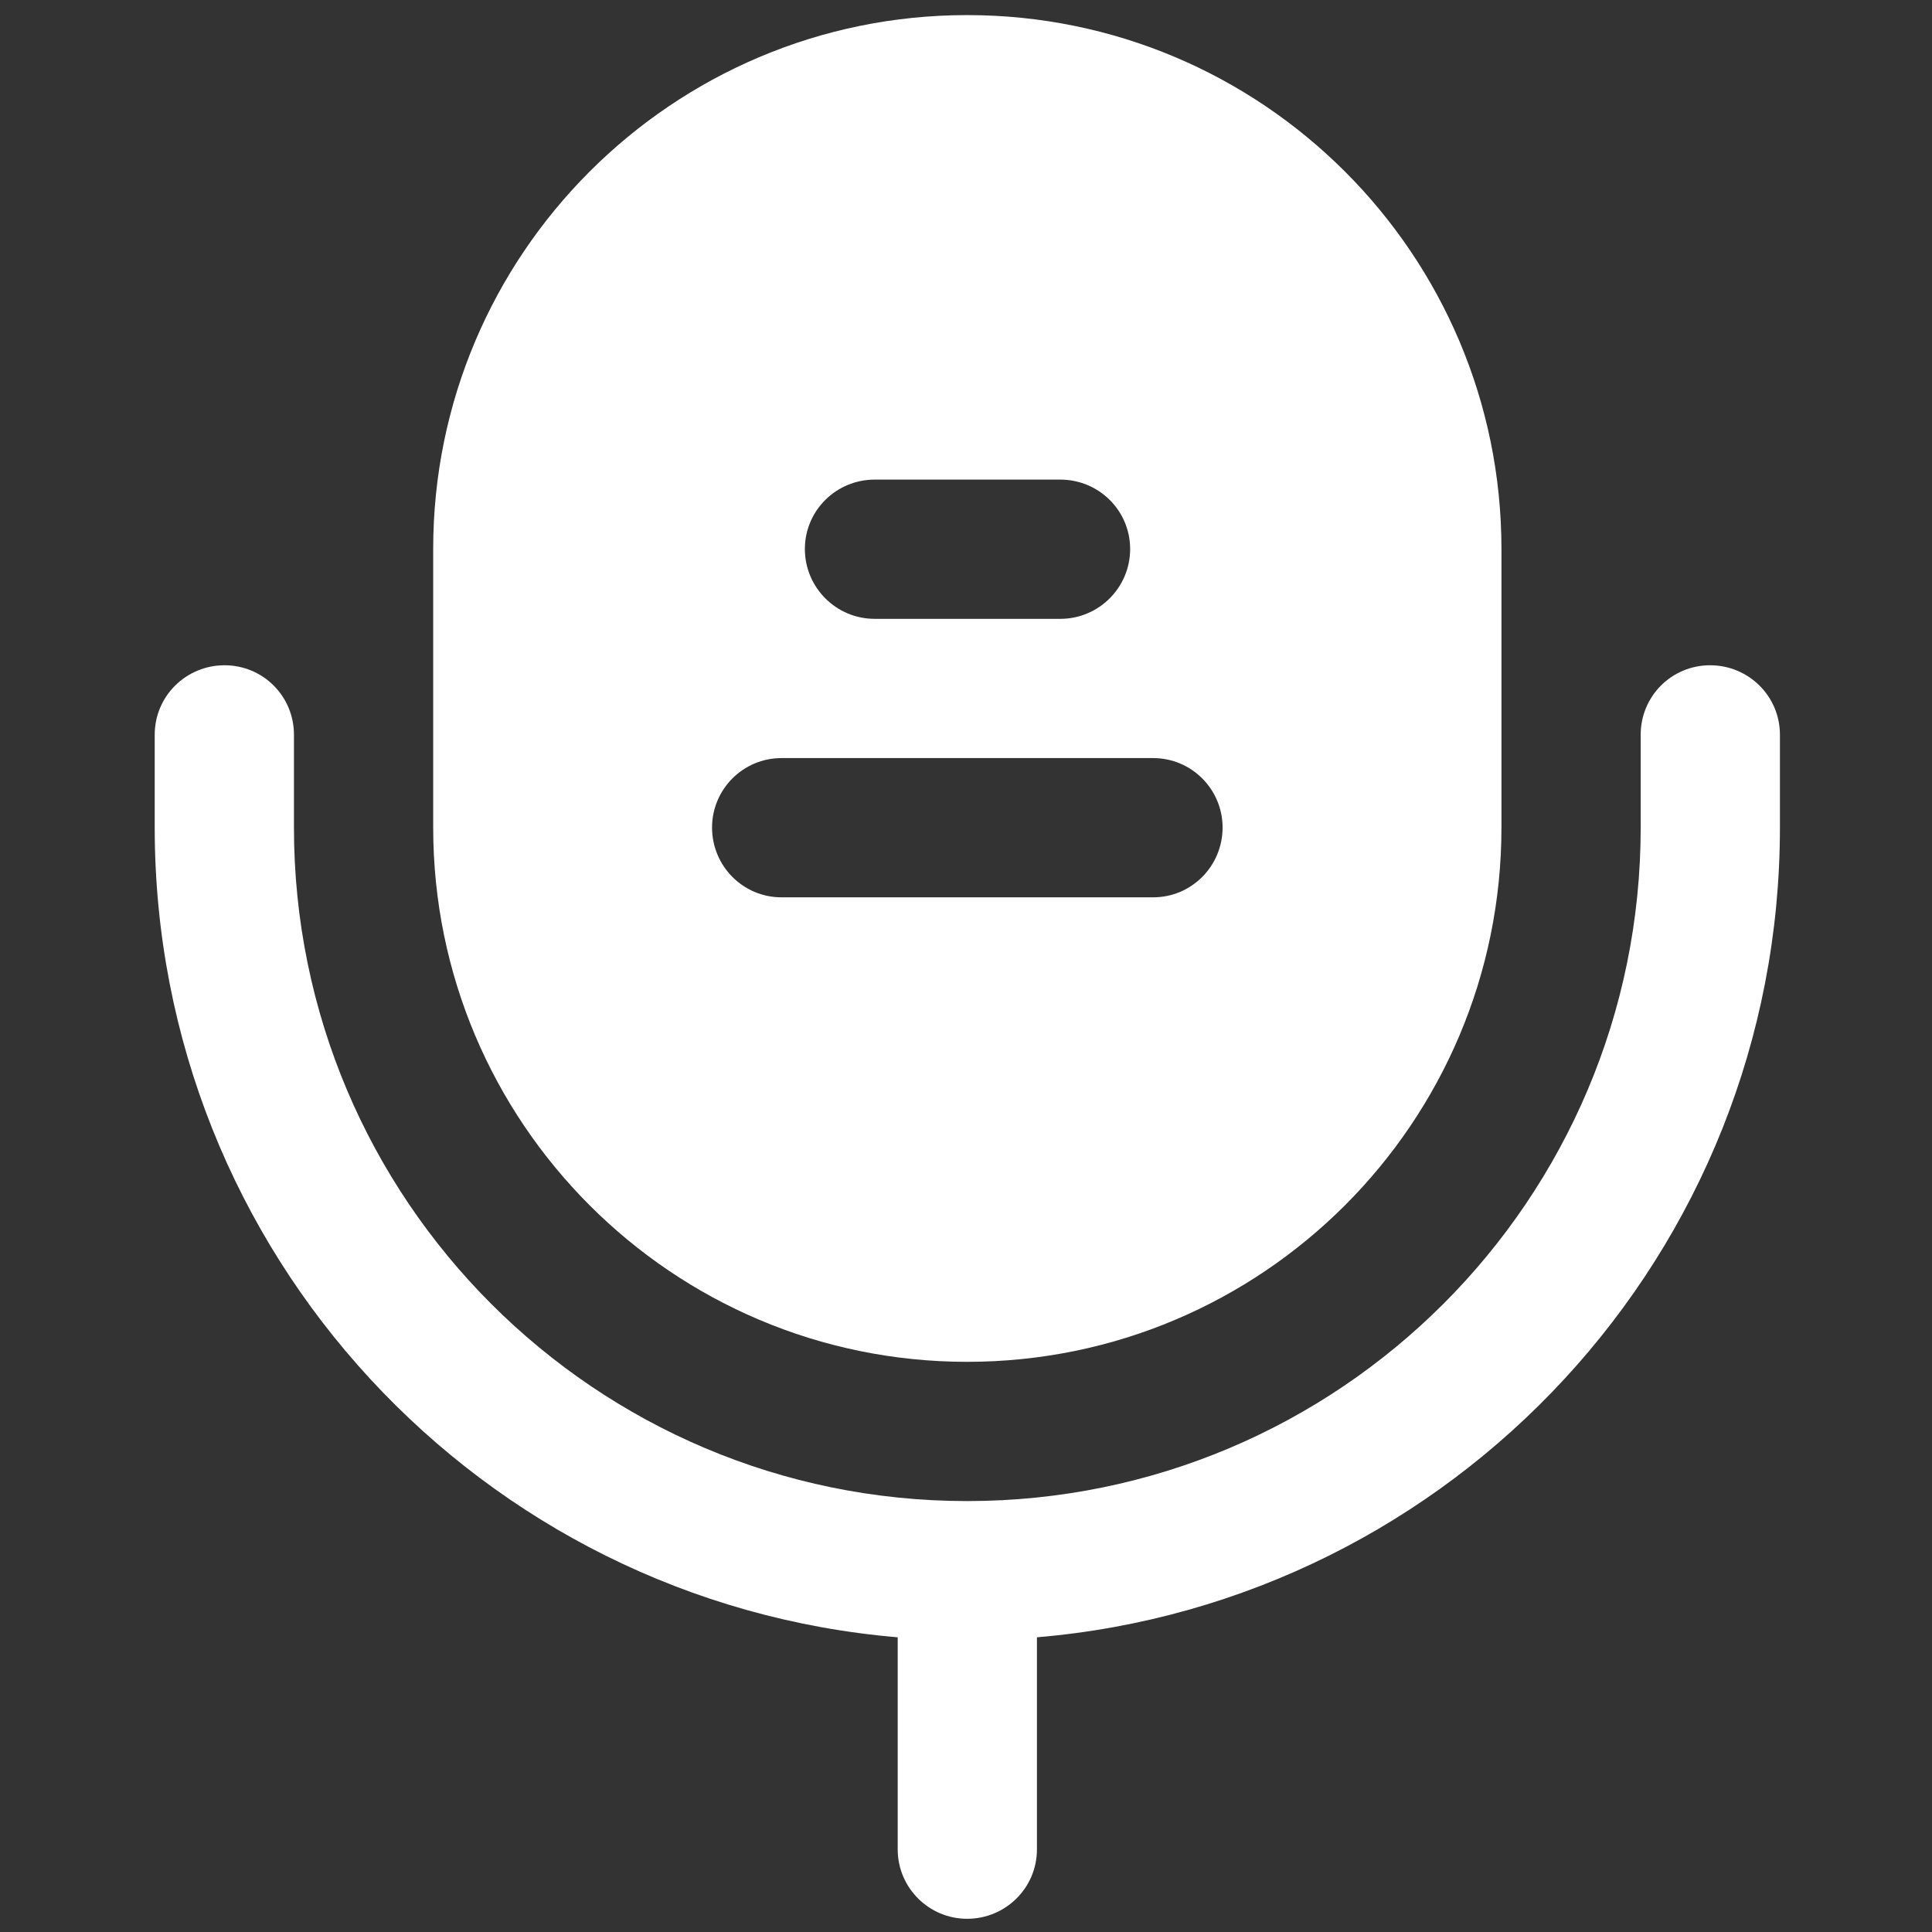 <svg version="1.2" xmlns="http://www.w3.org/2000/svg" viewBox="0 0 512 512" width="512" height="512"><rect x="0" y="0" width="512" height="512" fill="#333333" stroke="none"/><style>.a{fill:#fff}</style><path fill-rule="evenodd" class="a" d="m59.5 176.3c10.2 0 18.4 8.2 18.4 18.4v24.6c0 98.6 79.9 178.5 178.4 178.5 98.6 0 178.5-79.9 178.5-178.5v-24.6c0-10.2 8.2-18.4 18.4-18.4 10.2 0 18.5 8.2 18.5 18.4v24.6c0 112.8-86.6 205.3-196.9 214.6v56.2c0 10.2-8.3 18.4-18.5 18.4-10.1 0-18.4-8.2-18.4-18.4v-56.2c-110.3-9.3-196.9-101.8-196.9-214.6v-24.6c0-10.2 8.3-18.4 18.5-18.4z"/><path fill-rule="evenodd" class="a" d="m397.9 145.5v73.8c0 78.2-63.4 141.6-141.6 141.6-78.1 0-141.5-63.4-141.5-141.6v-73.8c0-78.1 63.4-141.5 141.5-141.5 78.2 0 141.6 63.4 141.6 141.5zm-92.3 92.3c10.2 0 18.4-8.3 18.4-18.5 0-10.1-8.2-18.4-18.4-18.4h-98.5c-10.2 0-18.4 8.3-18.4 18.4 0 10.2 8.2 18.5 18.4 18.5zm-24.6-110.7h-49.2c-10.2 0-18.5 8.2-18.5 18.4 0 10.2 8.3 18.5 18.5 18.5h49.2c10.2 0 18.5-8.3 18.5-18.5 0-10.2-8.3-18.4-18.5-18.4z"/></svg>